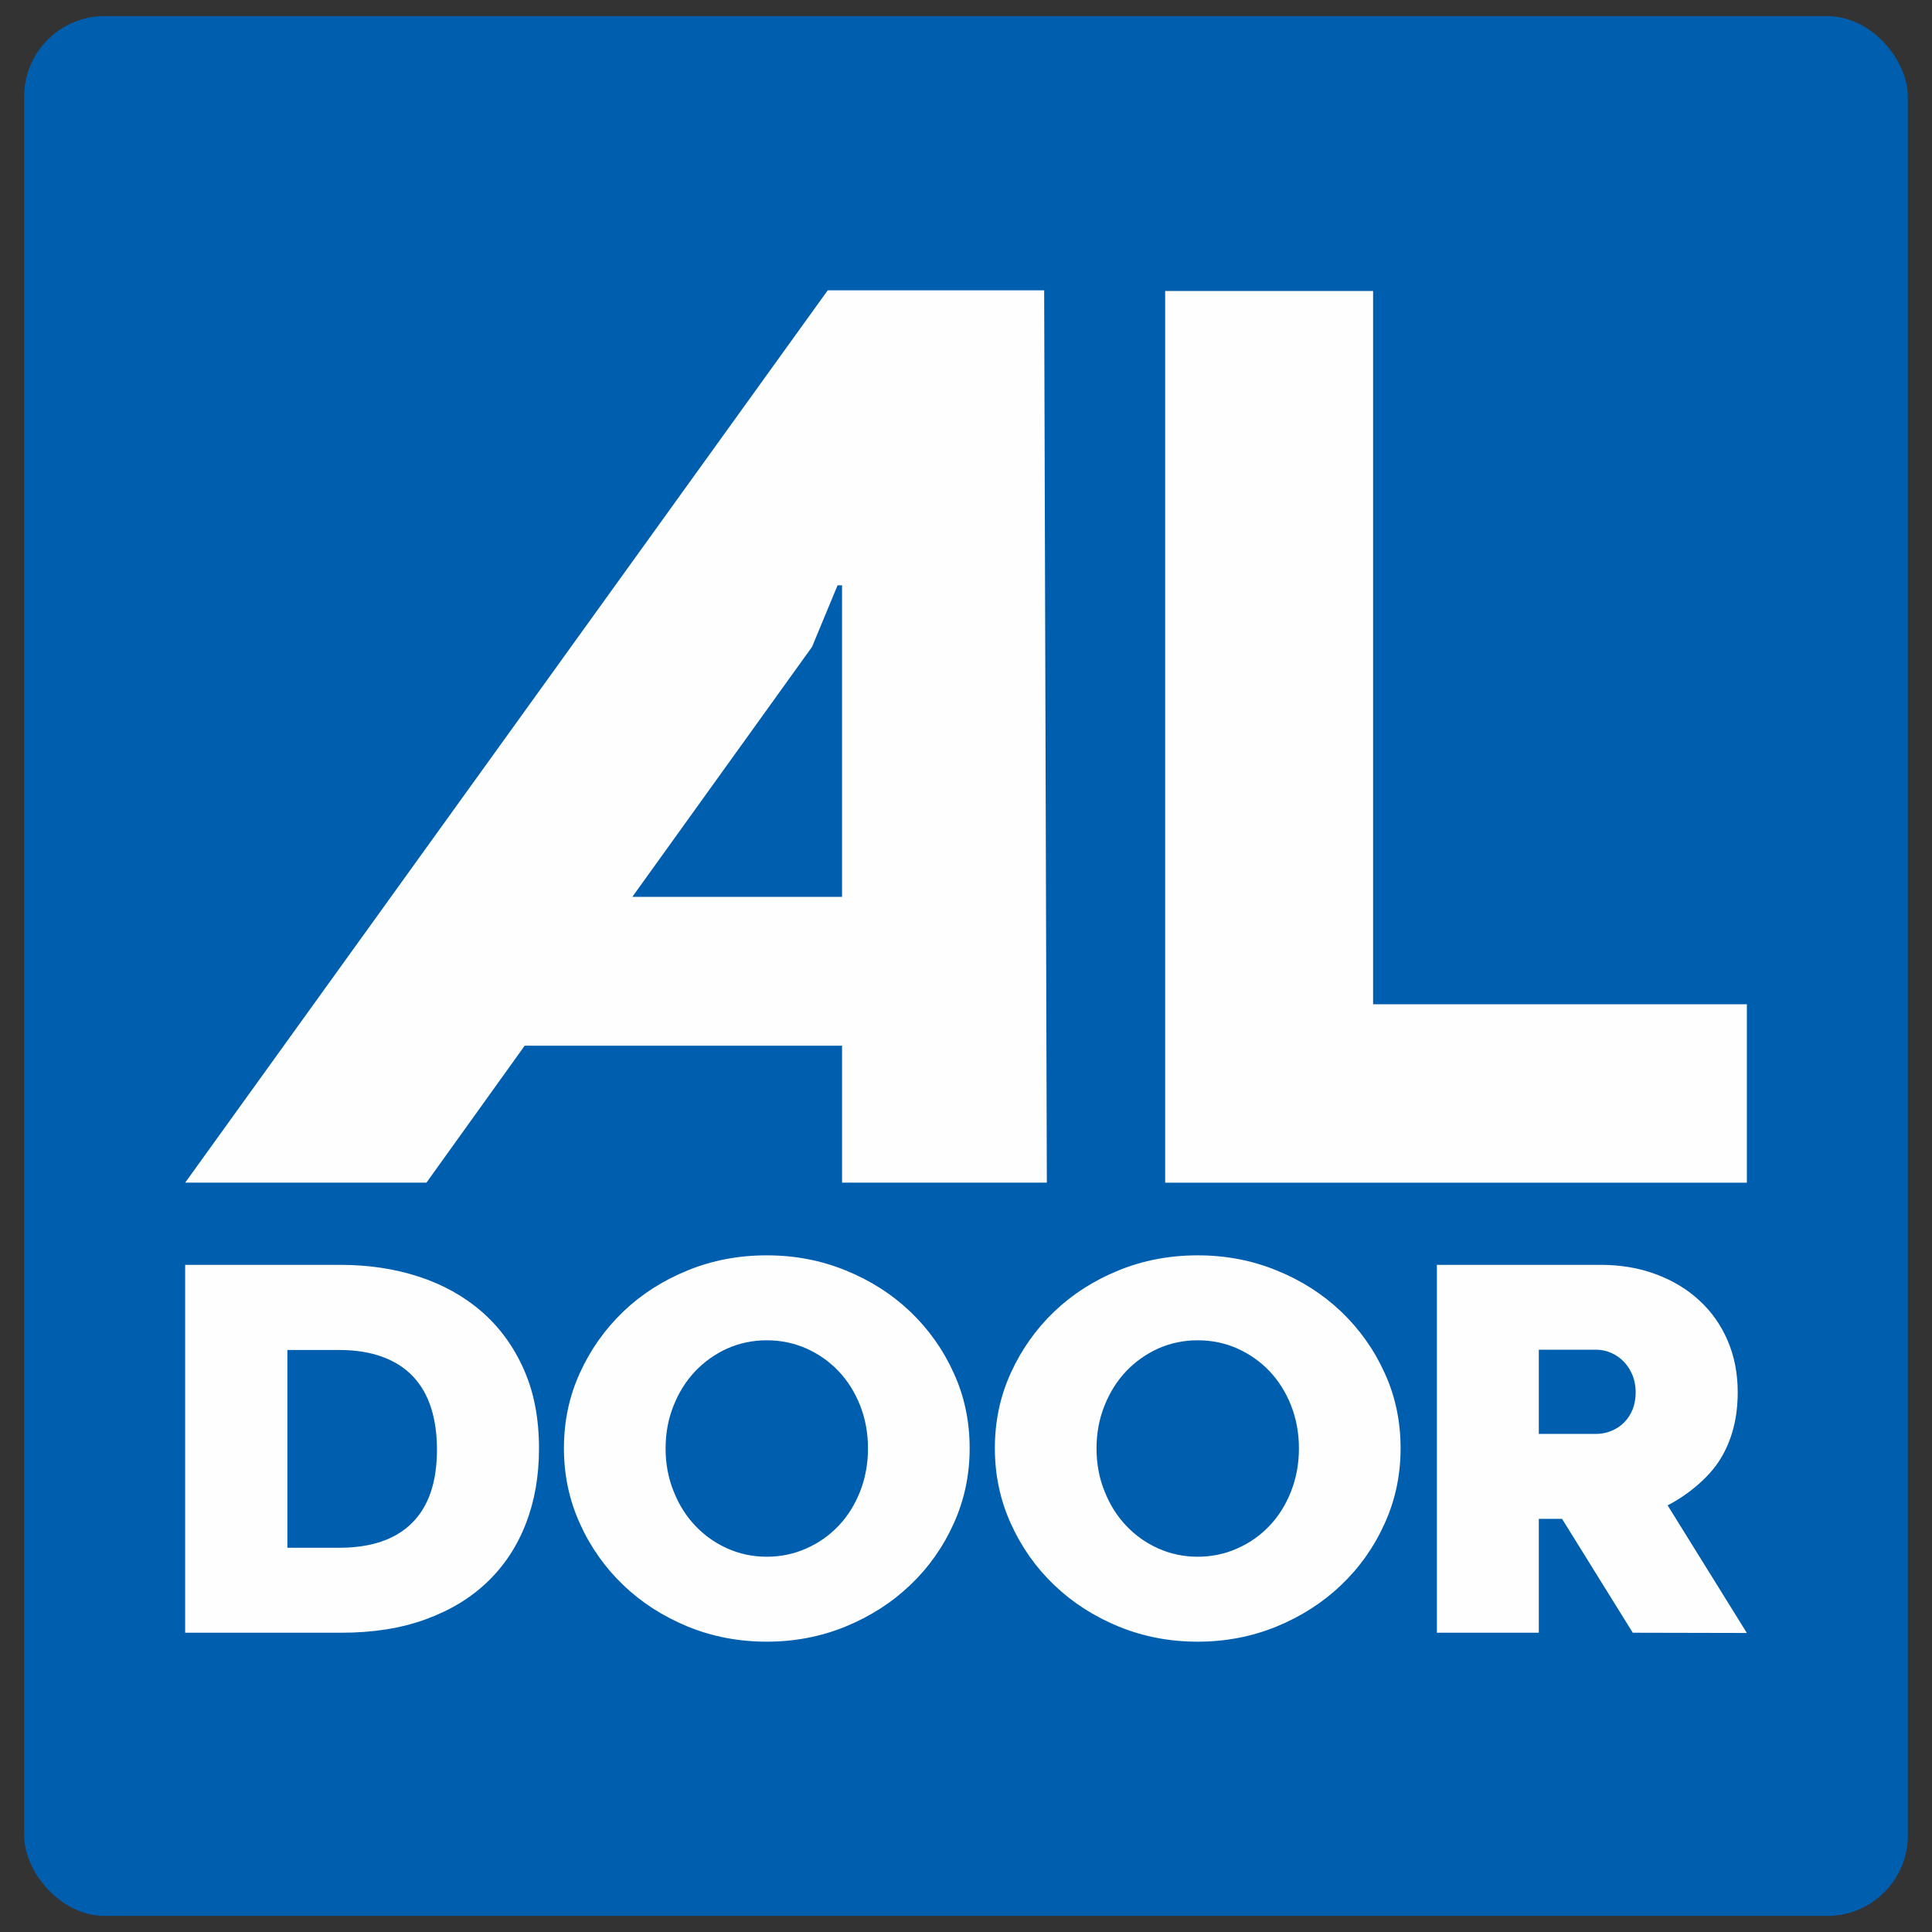 <?xml version="1.0" encoding="UTF-8"?>
<!DOCTYPE svg PUBLIC "-//W3C//DTD SVG 1.1//EN" "http://www.w3.org/Graphics/SVG/1.1/DTD/svg11.dtd">
<!-- Creator: CorelDRAW -->
<svg xmlns="http://www.w3.org/2000/svg" xml:space="preserve" width="10.16mm" height="10.16mm" version="1.1" style="shape-rendering:geometricPrecision; text-rendering:geometricPrecision; image-rendering:optimizeQuality; fill-rule:evenodd; clip-rule:evenodd"
viewBox="0 0 1016 1016"
 xmlns:xlink="http://www.w3.org/1999/xlink"
 xmlns:xodm="http://www.corel.com/coreldraw/odm/2003">
 <rect x="0" y="0" width="1016" height="1016" fill="#333333" stroke="none"/>
 <defs>
  <style type="text/css">
   <![CDATA[
    .fil0 {fill:#005EAE}
    .fil1 {fill:#FEFEFE;fill-rule:nonzero}
   ]]>
  </style>
 </defs>
 <g id="Слой_x0020_1">
  <rect class="fil0" x="12.7" y="8.47" width="990.6" height="999.06" rx="42.33" ry="42.33"/>
 </g>
 <g id="Слой_x0020_1_0">
  <path class="fil1" d="M440.46 307.81l-13.42 32.36 -94.51 131.47 110.29 0 0 -163.83 -2.36 0zm-289.33 506.13l27.19 0c16.8,0 29.57,-4.32 38.31,-13.01 8.79,-8.69 13.16,-21.56 13.16,-38.6 0,-8.16 -1.02,-15.49 -3.11,-22 -2.08,-6.51 -5.24,-11.99 -9.51,-16.51 -4.28,-4.52 -9.62,-7.91 -16.08,-10.29 -6.45,-2.38 -14.03,-3.6 -22.77,-3.6l-27.19 0 0 104.01zm-53.76 44.68l0 -193.46 81.68 0c14.66,0 28.41,2.04 41.08,6.17 12.72,4.13 23.79,10.29 33.16,18.4 9.38,8.16 16.76,18.26 22.1,30.25 5.39,12 8.06,25.93 8.06,41.76 0,14.43 -2.28,27.58 -6.9,39.48 -4.61,11.9 -11.31,22.1 -20.15,30.59 -8.79,8.5 -19.66,15.06 -32.58,19.77 -12.87,4.71 -27.68,7.04 -44.38,7.04l-82.07 0zm711.86 -104.55l30.06 0c2.82,0 5.54,-0.53 8.11,-1.6 2.53,-1.02 4.76,-2.48 6.65,-4.37 1.9,-1.89 3.4,-4.23 4.52,-6.9 1.07,-2.72 1.6,-5.73 1.6,-9.03 0,-3.15 -0.53,-6.12 -1.6,-8.84 -1.12,-2.76 -2.62,-5.14 -4.52,-7.13 -1.89,-2 -4.07,-3.55 -6.6,-4.67 -2.52,-1.16 -5.2,-1.74 -8.06,-1.74l-30.16 0 0 44.28zm109.41 104.68l-60 -0.13 -37.18 -59.88 -12.23 0 0 59.88 -53.6 0 0 -193.46 86.04 0c10.54,0 20.2,1.6 29.04,4.91 8.84,3.25 16.41,7.81 22.82,13.69 6.41,5.87 11.41,12.92 14.96,21.12 3.54,8.21 5.34,17.29 5.34,27.29 0,13.55 -3.05,25.26 -9.18,35.21 -6.11,9.91 -17.19,18.82 -27.68,24.26l41.67 67.11zm-622.08 -97.15c0,-14.13 2.77,-27.34 8.4,-39.62 5.58,-12.29 13.21,-23.02 22.82,-32.25 9.62,-9.18 20.93,-16.41 33.85,-21.65 12.96,-5.3 26.8,-7.92 41.61,-7.92 14.71,0 28.5,2.62 41.47,7.92 12.96,5.24 24.28,12.47 33.94,21.65 9.66,9.23 17.29,19.96 22.87,32.25 5.63,12.28 8.4,25.49 8.4,39.62 0,14.03 -2.77,27.24 -8.4,39.62 -5.58,12.38 -13.21,23.16 -22.87,32.34 -9.66,9.23 -20.98,16.46 -33.94,21.8 -12.97,5.3 -26.76,7.97 -41.47,7.97 -14.81,0 -28.65,-2.67 -41.61,-7.97 -12.92,-5.34 -24.23,-12.57 -33.85,-21.8 -9.61,-9.18 -17.24,-19.96 -22.82,-32.34 -5.63,-12.38 -8.4,-25.59 -8.4,-39.62zm53.46 0.14c0,8.06 1.41,15.59 4.23,22.53 2.76,7 6.55,13.02 11.36,18.07 4.81,5.1 10.44,9.08 16.85,11.94 6.46,2.92 13.4,4.37 20.78,4.37 7.38,0 14.33,-1.45 20.83,-4.37 6.51,-2.86 12.14,-6.84 16.95,-11.94 4.81,-5.05 8.55,-11.07 11.31,-18.07 2.72,-6.94 4.13,-14.47 4.13,-22.53 0,-8.15 -1.41,-15.68 -4.13,-22.62 -2.76,-6.95 -6.5,-12.92 -11.31,-18.02 -4.81,-5.05 -10.44,-9.03 -16.95,-11.95 -6.5,-2.86 -13.45,-4.32 -20.83,-4.32 -7.38,0 -14.32,1.46 -20.78,4.32 -6.41,2.92 -12.04,6.9 -16.85,11.95 -4.81,5.1 -8.6,11.07 -11.36,18.02 -2.82,6.94 -4.23,14.47 -4.23,22.62zm173.16 -0.14c0,-14.13 2.77,-27.34 8.4,-39.62 5.58,-12.29 13.21,-23.02 22.82,-32.25 9.62,-9.18 20.93,-16.41 33.85,-21.65 12.96,-5.3 26.8,-7.92 41.61,-7.92 14.72,0 28.5,2.62 41.47,7.92 12.97,5.24 24.28,12.47 33.94,21.65 9.66,9.23 17.29,19.96 22.87,32.25 5.64,12.28 8.4,25.49 8.4,39.62 0,14.03 -2.76,27.24 -8.4,39.62 -5.58,12.38 -13.21,23.16 -22.87,32.34 -9.66,9.23 -20.97,16.46 -33.94,21.8 -12.97,5.3 -26.75,7.97 -41.47,7.97 -14.81,0 -28.65,-2.67 -41.61,-7.97 -12.92,-5.34 -24.23,-12.57 -33.85,-21.8 -9.61,-9.18 -17.24,-19.96 -22.82,-32.34 -5.63,-12.38 -8.4,-25.59 -8.4,-39.62zm53.46 0.14c0,8.06 1.41,15.59 4.23,22.53 2.76,7 6.55,13.02 11.36,18.07 4.81,5.1 10.44,9.08 16.85,11.94 6.46,2.92 13.4,4.37 20.78,4.37 7.38,0 14.33,-1.45 20.83,-4.37 6.51,-2.86 12.14,-6.84 16.95,-11.94 4.81,-5.05 8.55,-11.07 11.31,-18.07 2.72,-6.94 4.13,-14.47 4.13,-22.53 0,-8.15 -1.41,-15.68 -4.13,-22.62 -2.76,-6.95 -6.5,-12.92 -11.31,-18.02 -4.81,-5.05 -10.44,-9.03 -16.95,-11.95 -6.5,-2.86 -13.45,-4.32 -20.83,-4.32 -7.38,0 -14.32,1.46 -20.78,4.32 -6.41,2.92 -12.04,6.9 -16.85,11.95 -4.81,5.1 -8.6,11.07 -11.36,18.02 -2.82,6.94 -4.23,14.47 -4.23,22.62zm36.1 -139.8l0 -468.91 109.34 0 0 375.11 196.56 0 0 93.8 -305.9 0zm-62.23 0l-107.69 0 0 -72.03 -166.9 0 -51.67 72.03 -126.88 0 337.91 -469.26 113.82 0 1.41 469.26z"/>
 </g>
</svg>
